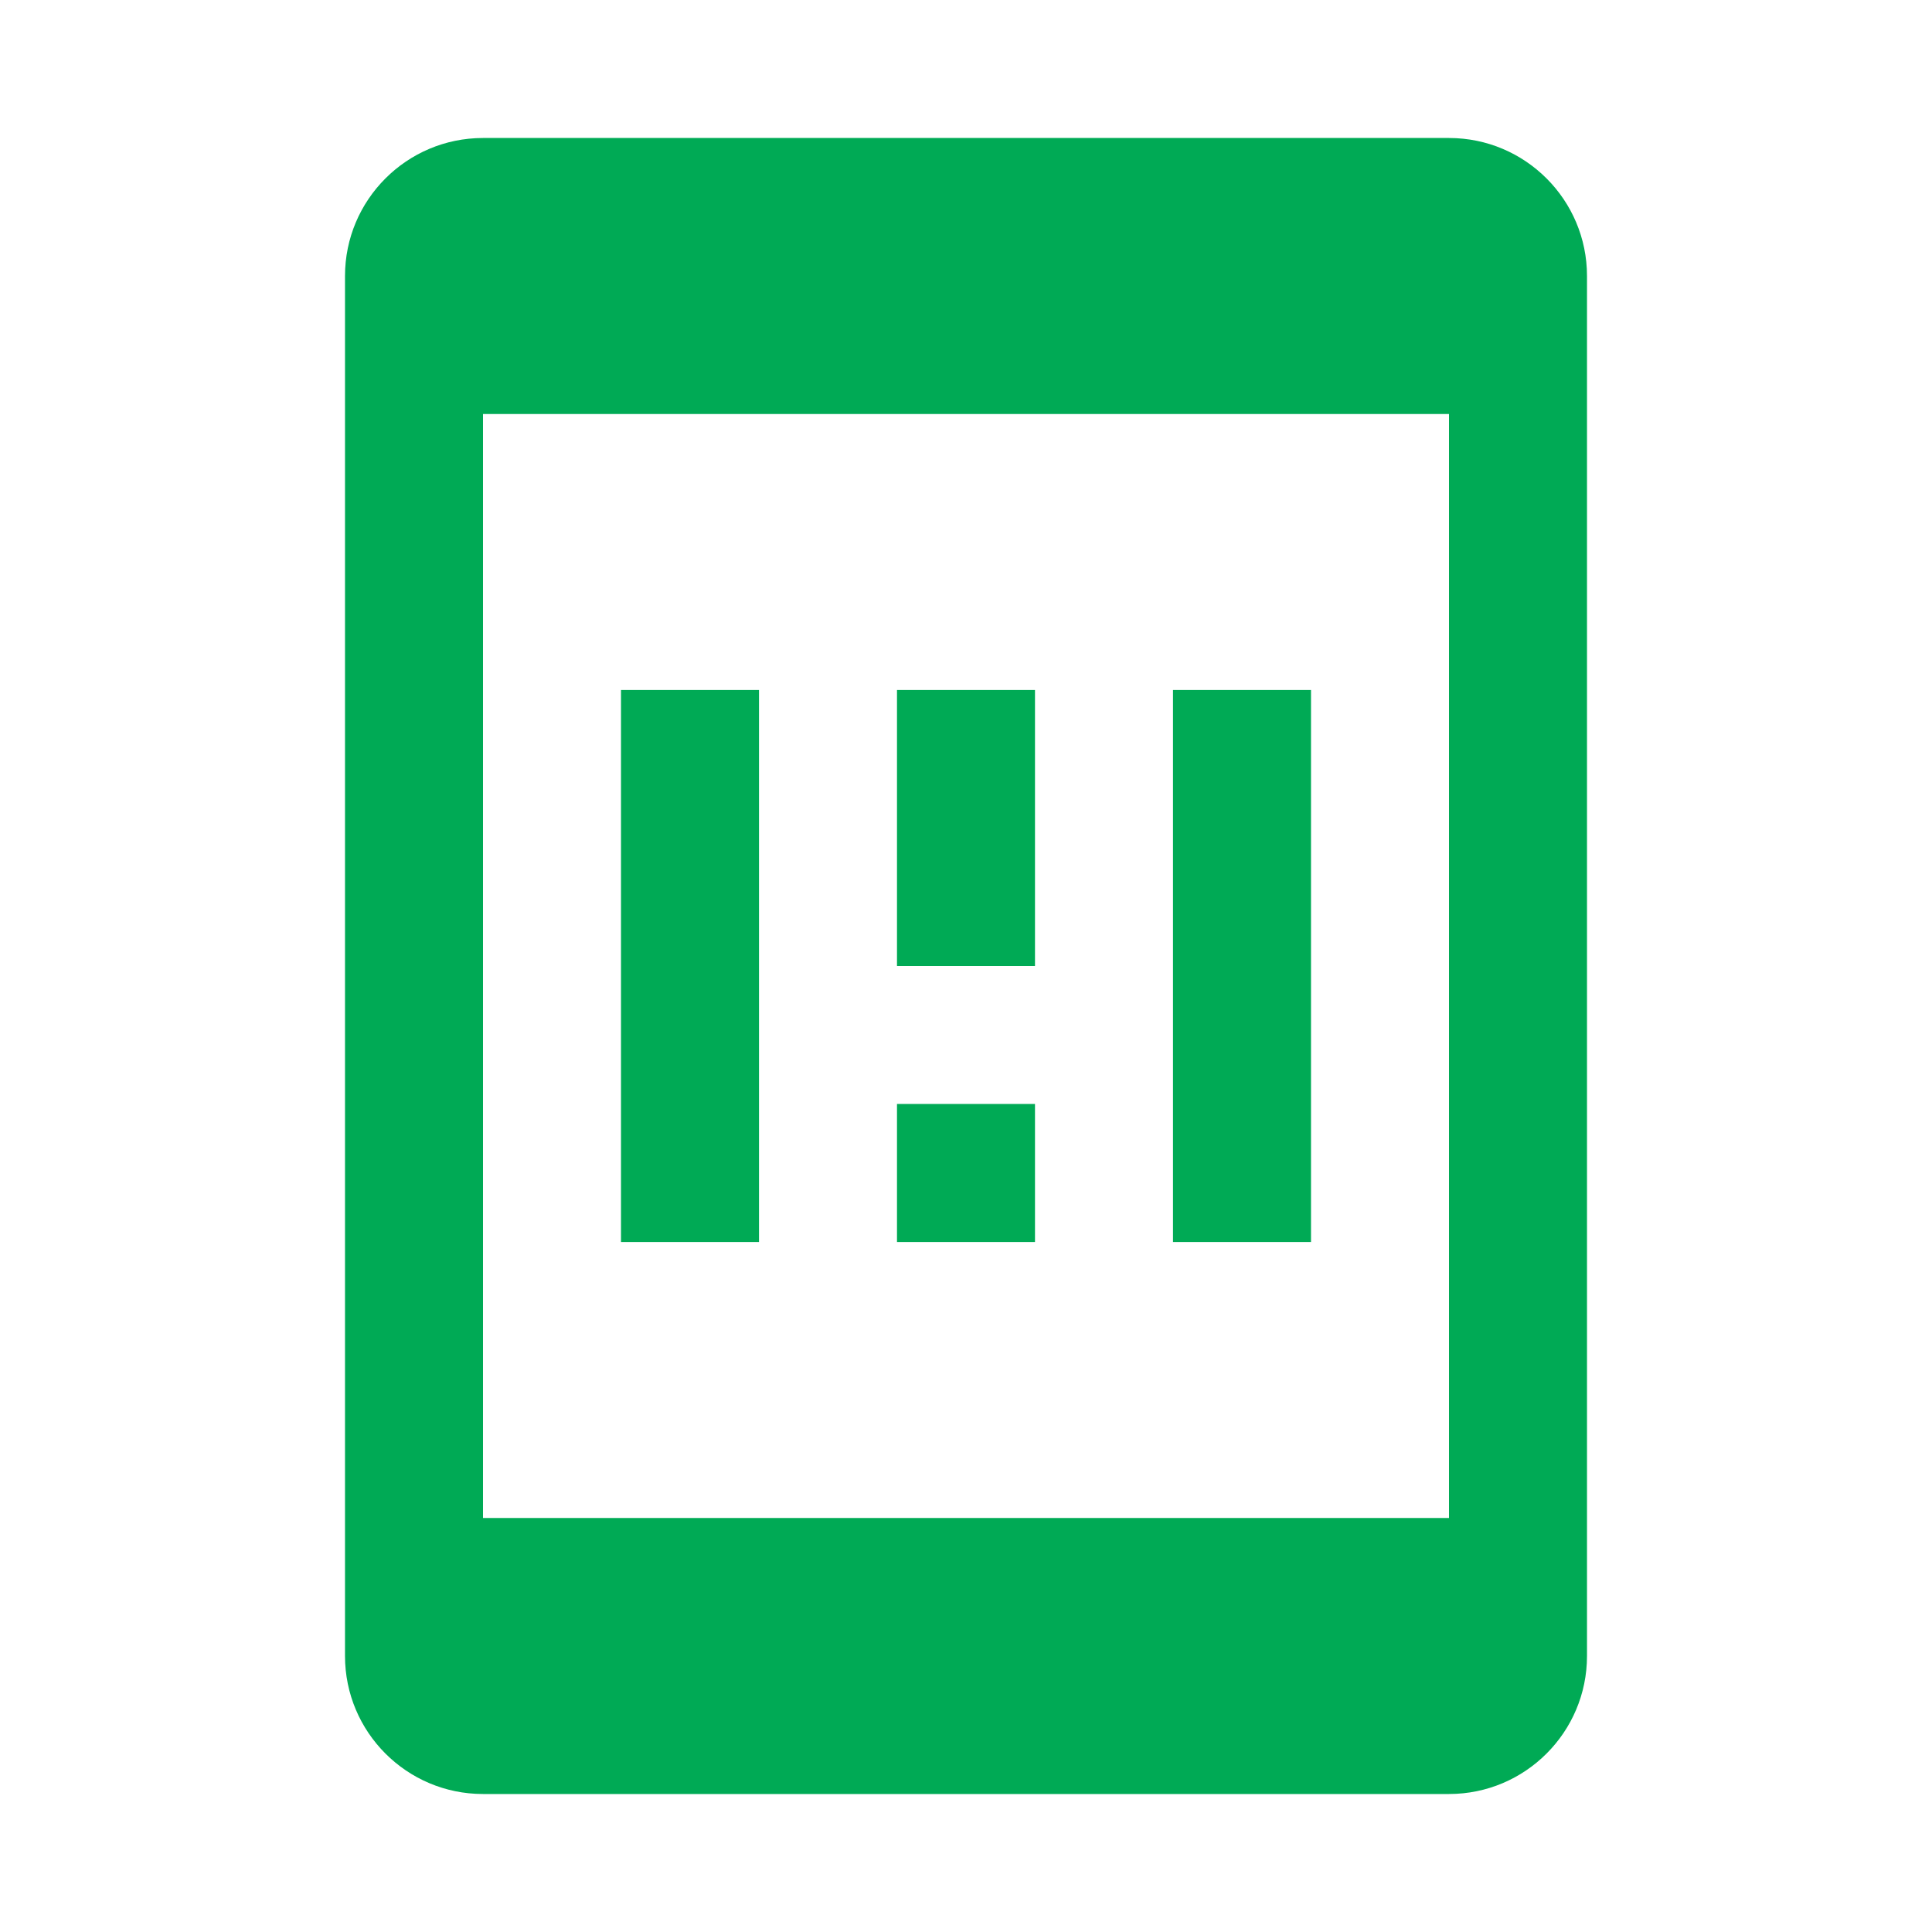 <svg xmlns="http://www.w3.org/2000/svg" width="96" height="96" viewBox="0 0 96 96" fill="none"><path fill-rule="evenodd" clip-rule="evenodd" d="M24 6.857H72C75.785 6.857 78.857 9.929 78.857 13.714V82.286C78.857 86.071 75.785 89.143 72 89.143H24C20.215 89.143 17.143 86.071 17.143 82.286V13.714C17.143 9.929 20.215 6.857 24 6.857ZM58.286 34.286H65.143V61.714H58.286V34.286ZM44.571 54.857H51.428V61.714H44.571V54.857ZM51.428 34.286H44.571V48H51.428V34.286ZM72 75.429H24V20.571H72V75.429ZM30.857 34.286H37.714V61.714H30.857V34.286Z" fill="#00AA55"></path></svg>